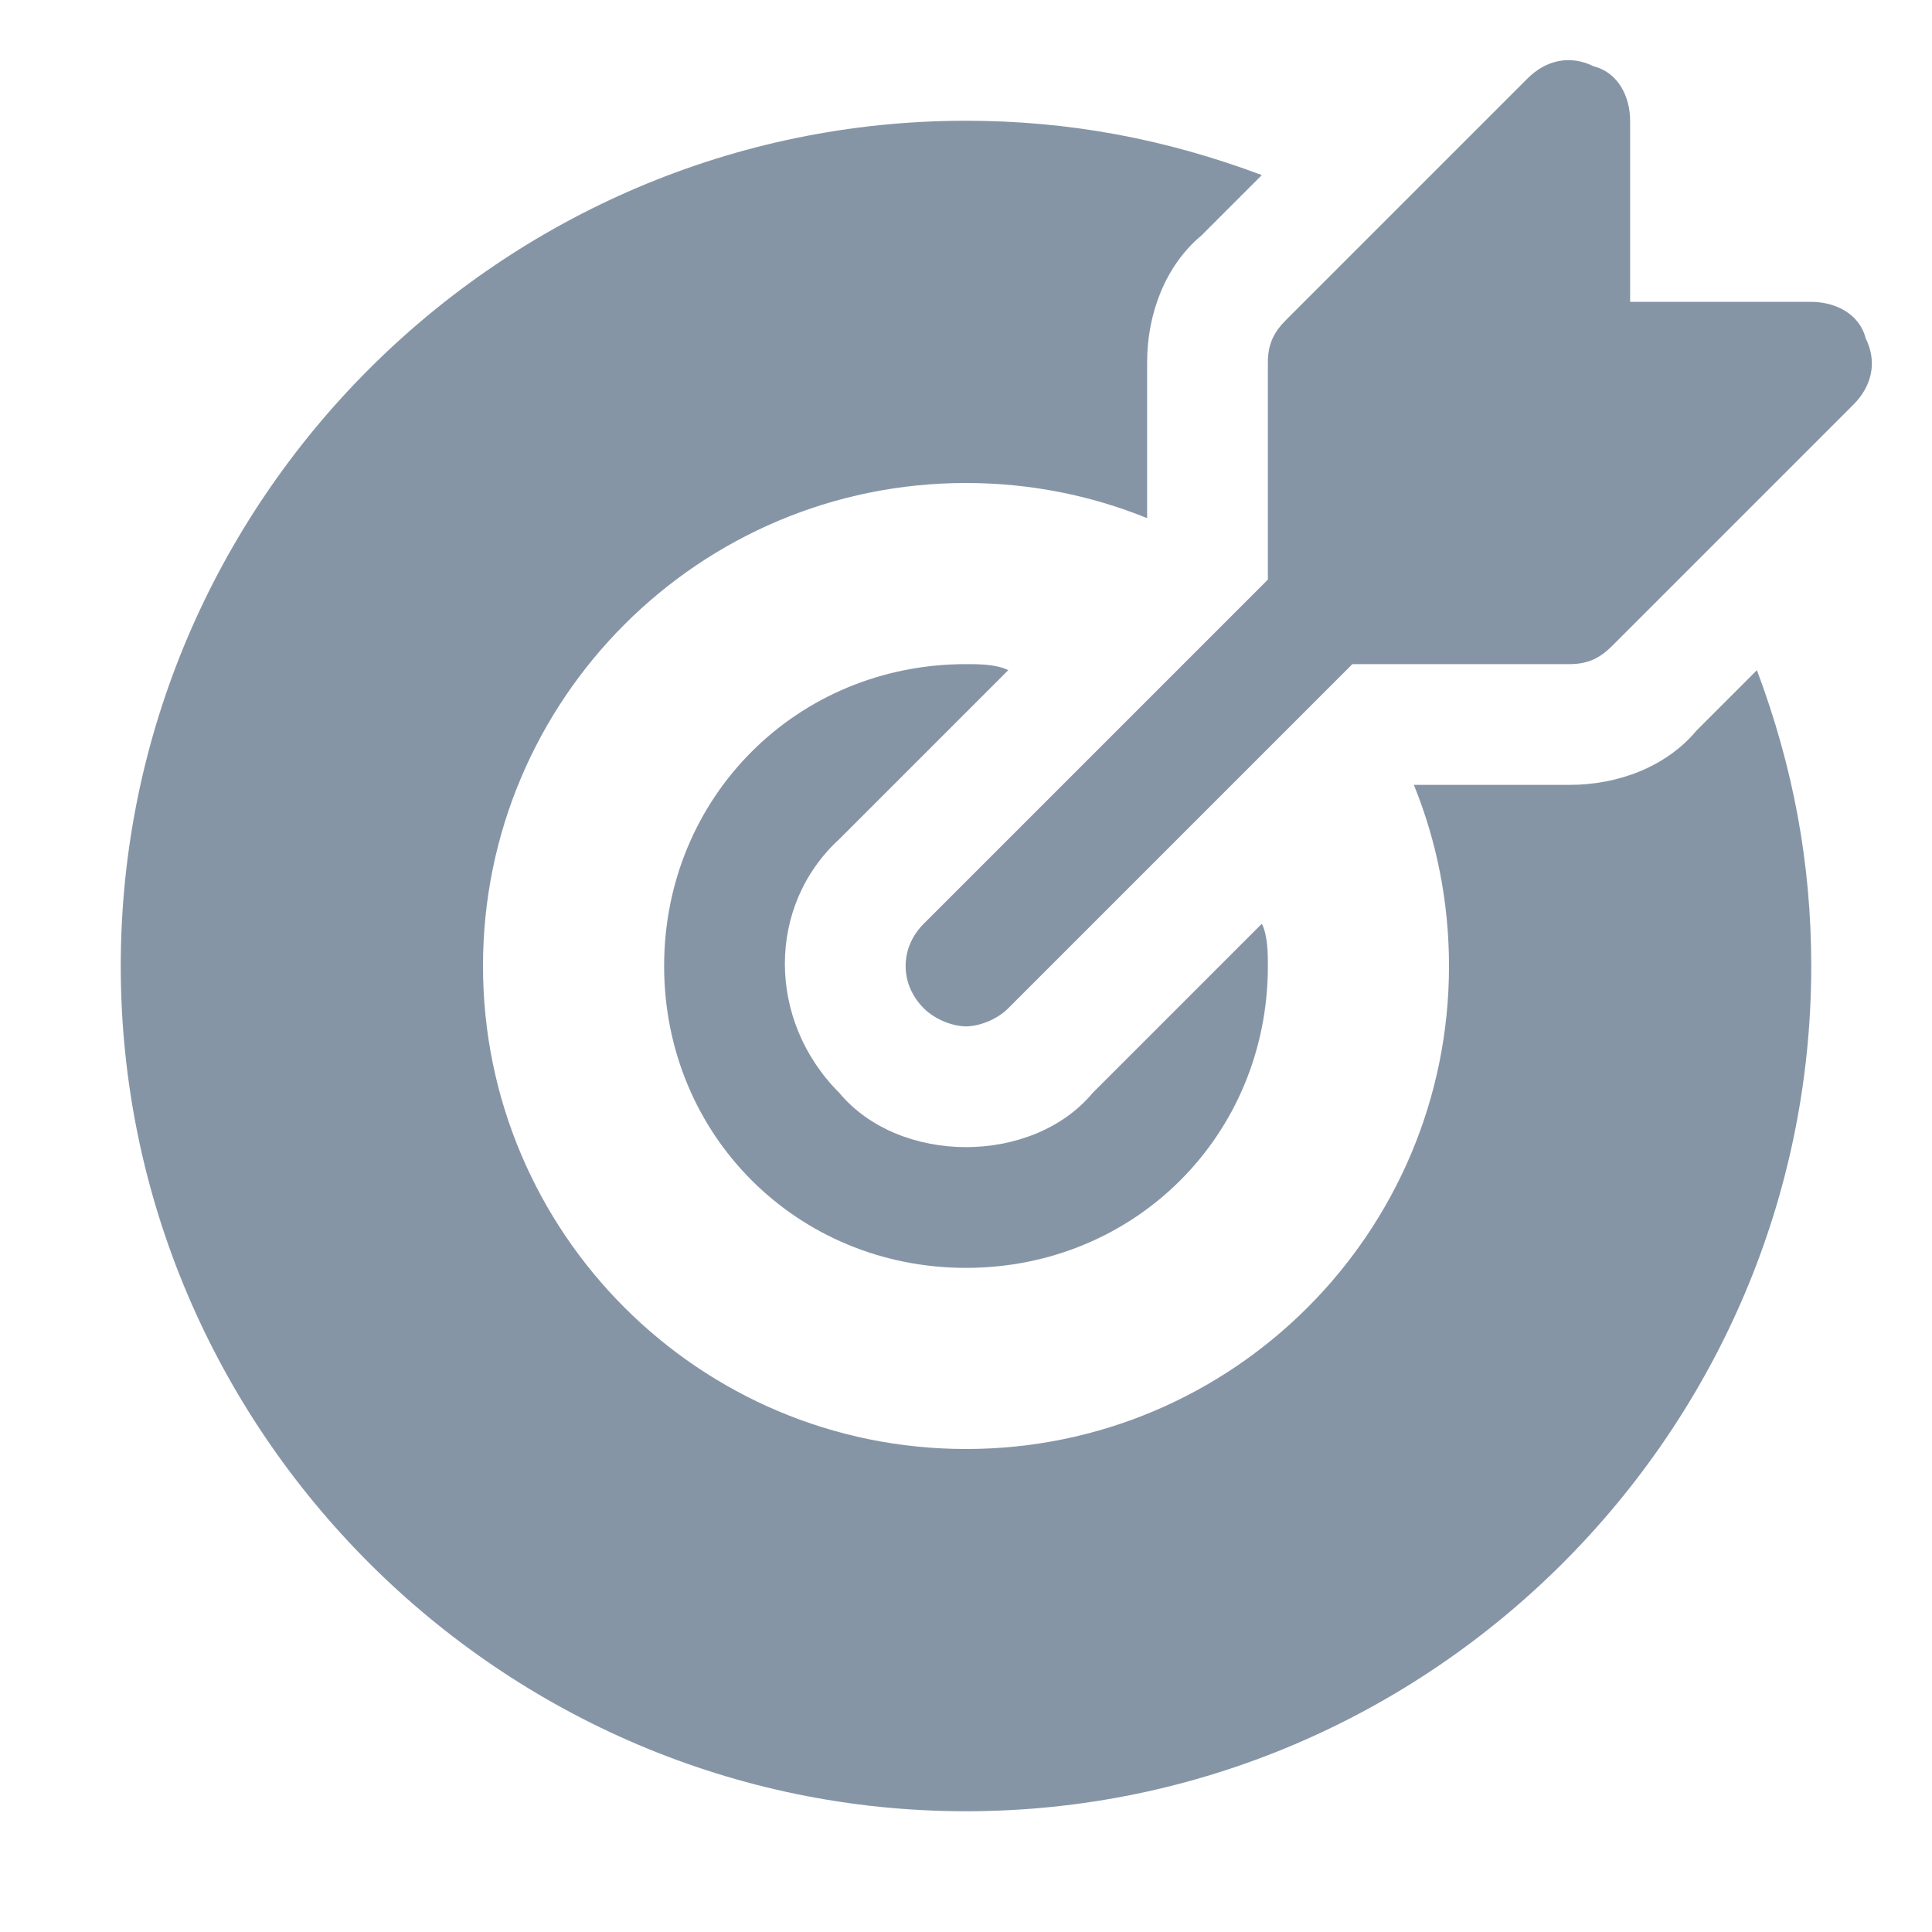 <svg width="16" height="16" viewBox="0 0 16 16" fill="none" xmlns="http://www.w3.org/2000/svg">
<path d="M15.45 2.8C15.4 2.6 15.2 2.5 15 2.5H13.5V1C13.5 0.8 13.4 0.6 13.2 0.55C13 0.45 12.8 0.5 12.65 0.65L10.65 2.65C10.55 2.75 10.5 2.85 10.5 3V4.8L7.65 7.65C7.45 7.85 7.45 8.15 7.65 8.35C7.75 8.45 7.9 8.5 8 8.5C8.1 8.5 8.25 8.45 8.35 8.35L11.2 5.5H13C13.15 5.5 13.25 5.45 13.35 5.35L15.35 3.35C15.5 3.2 15.55 3 15.45 2.8Z" fill="#8695A6"/>
<path d="M9.05 9.05C8.8 9.35 8.4 9.5 8 9.5C7.6 9.5 7.2 9.35 6.95 9.05C6.35 8.45 6.35 7.5 6.95 6.95L8.35 5.55C8.25 5.5 8.1 5.5 8 5.5C6.6 5.5 5.5 6.6 5.5 8C5.5 9.4 6.6 10.5 8 10.5C9.4 10.5 10.5 9.4 10.5 8C10.5 7.9 10.5 7.75 10.45 7.65L9.05 9.05Z" fill="#8695A6"/>
<path fill-rule="evenodd" clip-rule="evenodd" d="M13 6.5C13.4 6.5 13.8 6.35 14.05 6.05L14.55 5.55C14.85 6.35 15 7.15 15 8C15 11.85 11.85 15 8 15C4.15 15 1 11.85 1 8C1 4.15 4.15 1 8 1C8.85 1 9.65 1.15 10.45 1.45L9.95 1.95C9.65 2.2 9.5 2.6 9.5 3V4.291C9.037 4.103 8.53 4 8 4C5.791 4 4 5.791 4 8C4 10.209 5.791 12 8 12C10.209 12 12 10.209 12 8C12 7.47 11.897 6.963 11.709 6.5H13Z" fill="#8695A6"/>
</svg>
